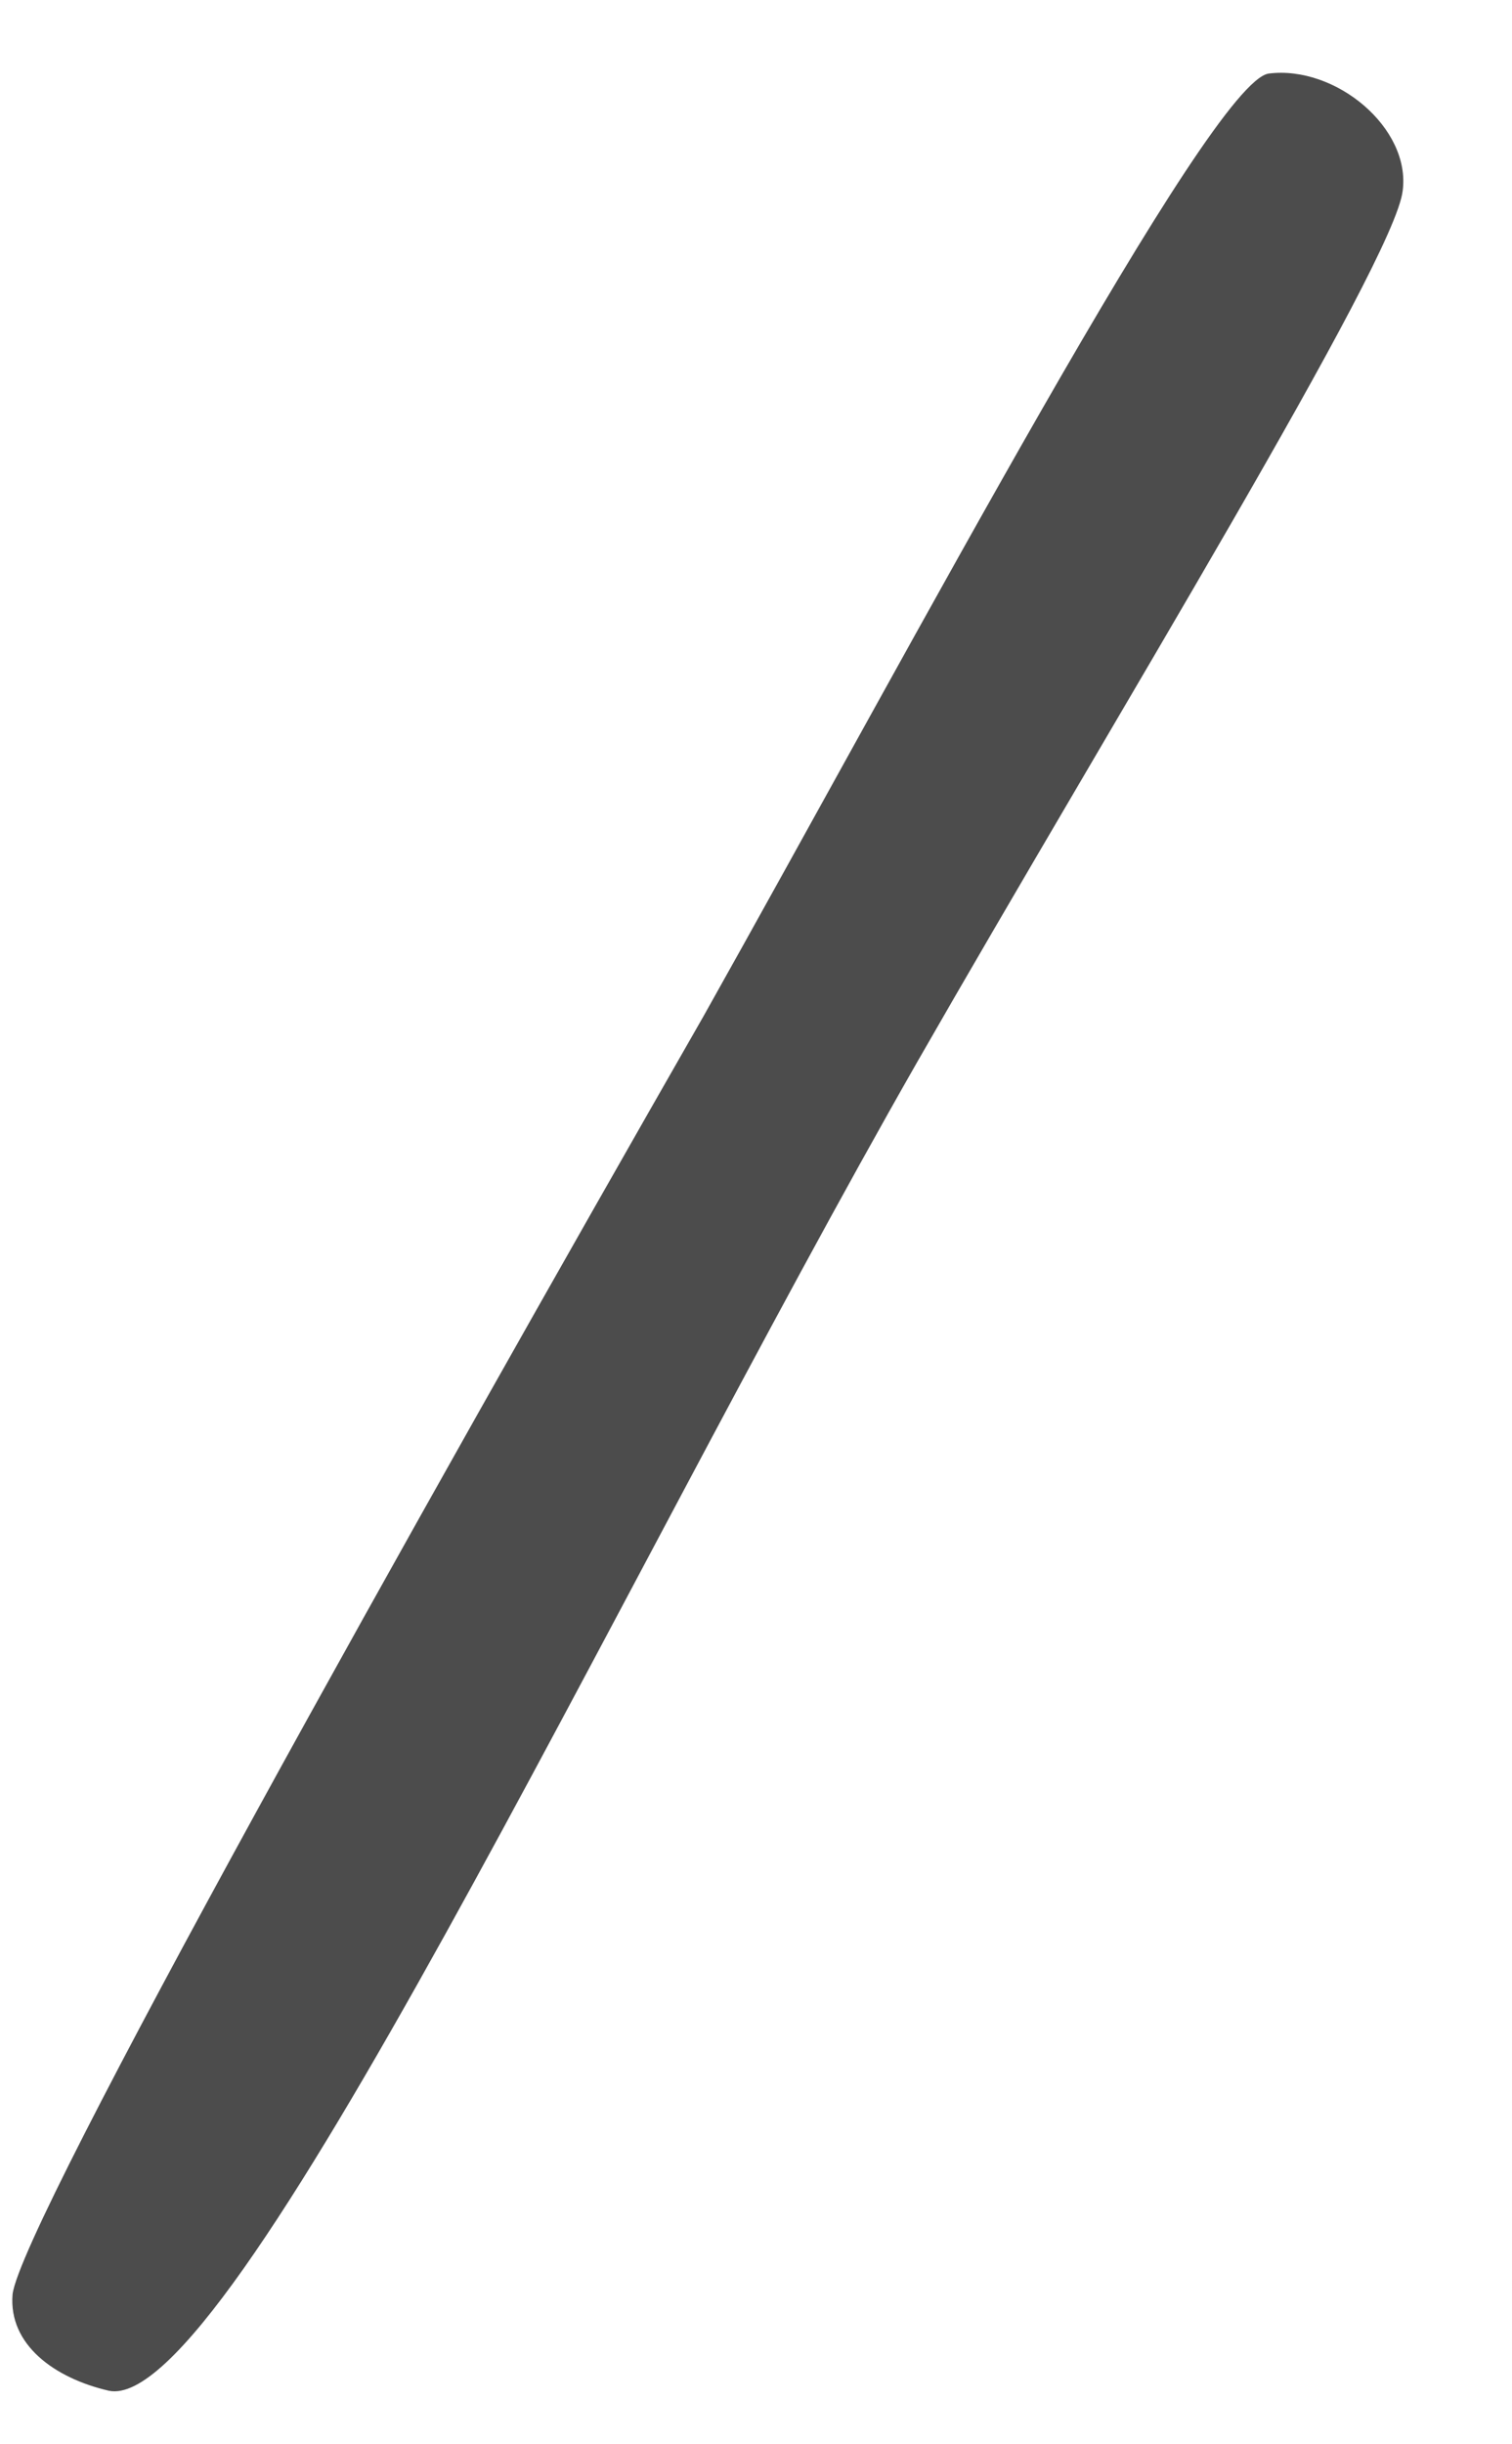 <?xml version="1.0" encoding="UTF-8"?> <svg xmlns="http://www.w3.org/2000/svg" width="13" height="21" viewBox="0 0 13 21" fill="none"> <path d="M12.06 1.64C11.988 2.252 9.576 6.176 7.884 9.128C5.292 13.664 1.98 20.756 0.936 20.54C0.468 20.432 0.072 20.144 0.108 19.712C0.18 19.1 3.636 12.944 6.048 8.732C7.848 5.528 10.404 0.704 10.908 0.632C11.484 0.56 12.132 1.1 12.06 1.64Z" fill="#4C4C4C"></path> </svg> 